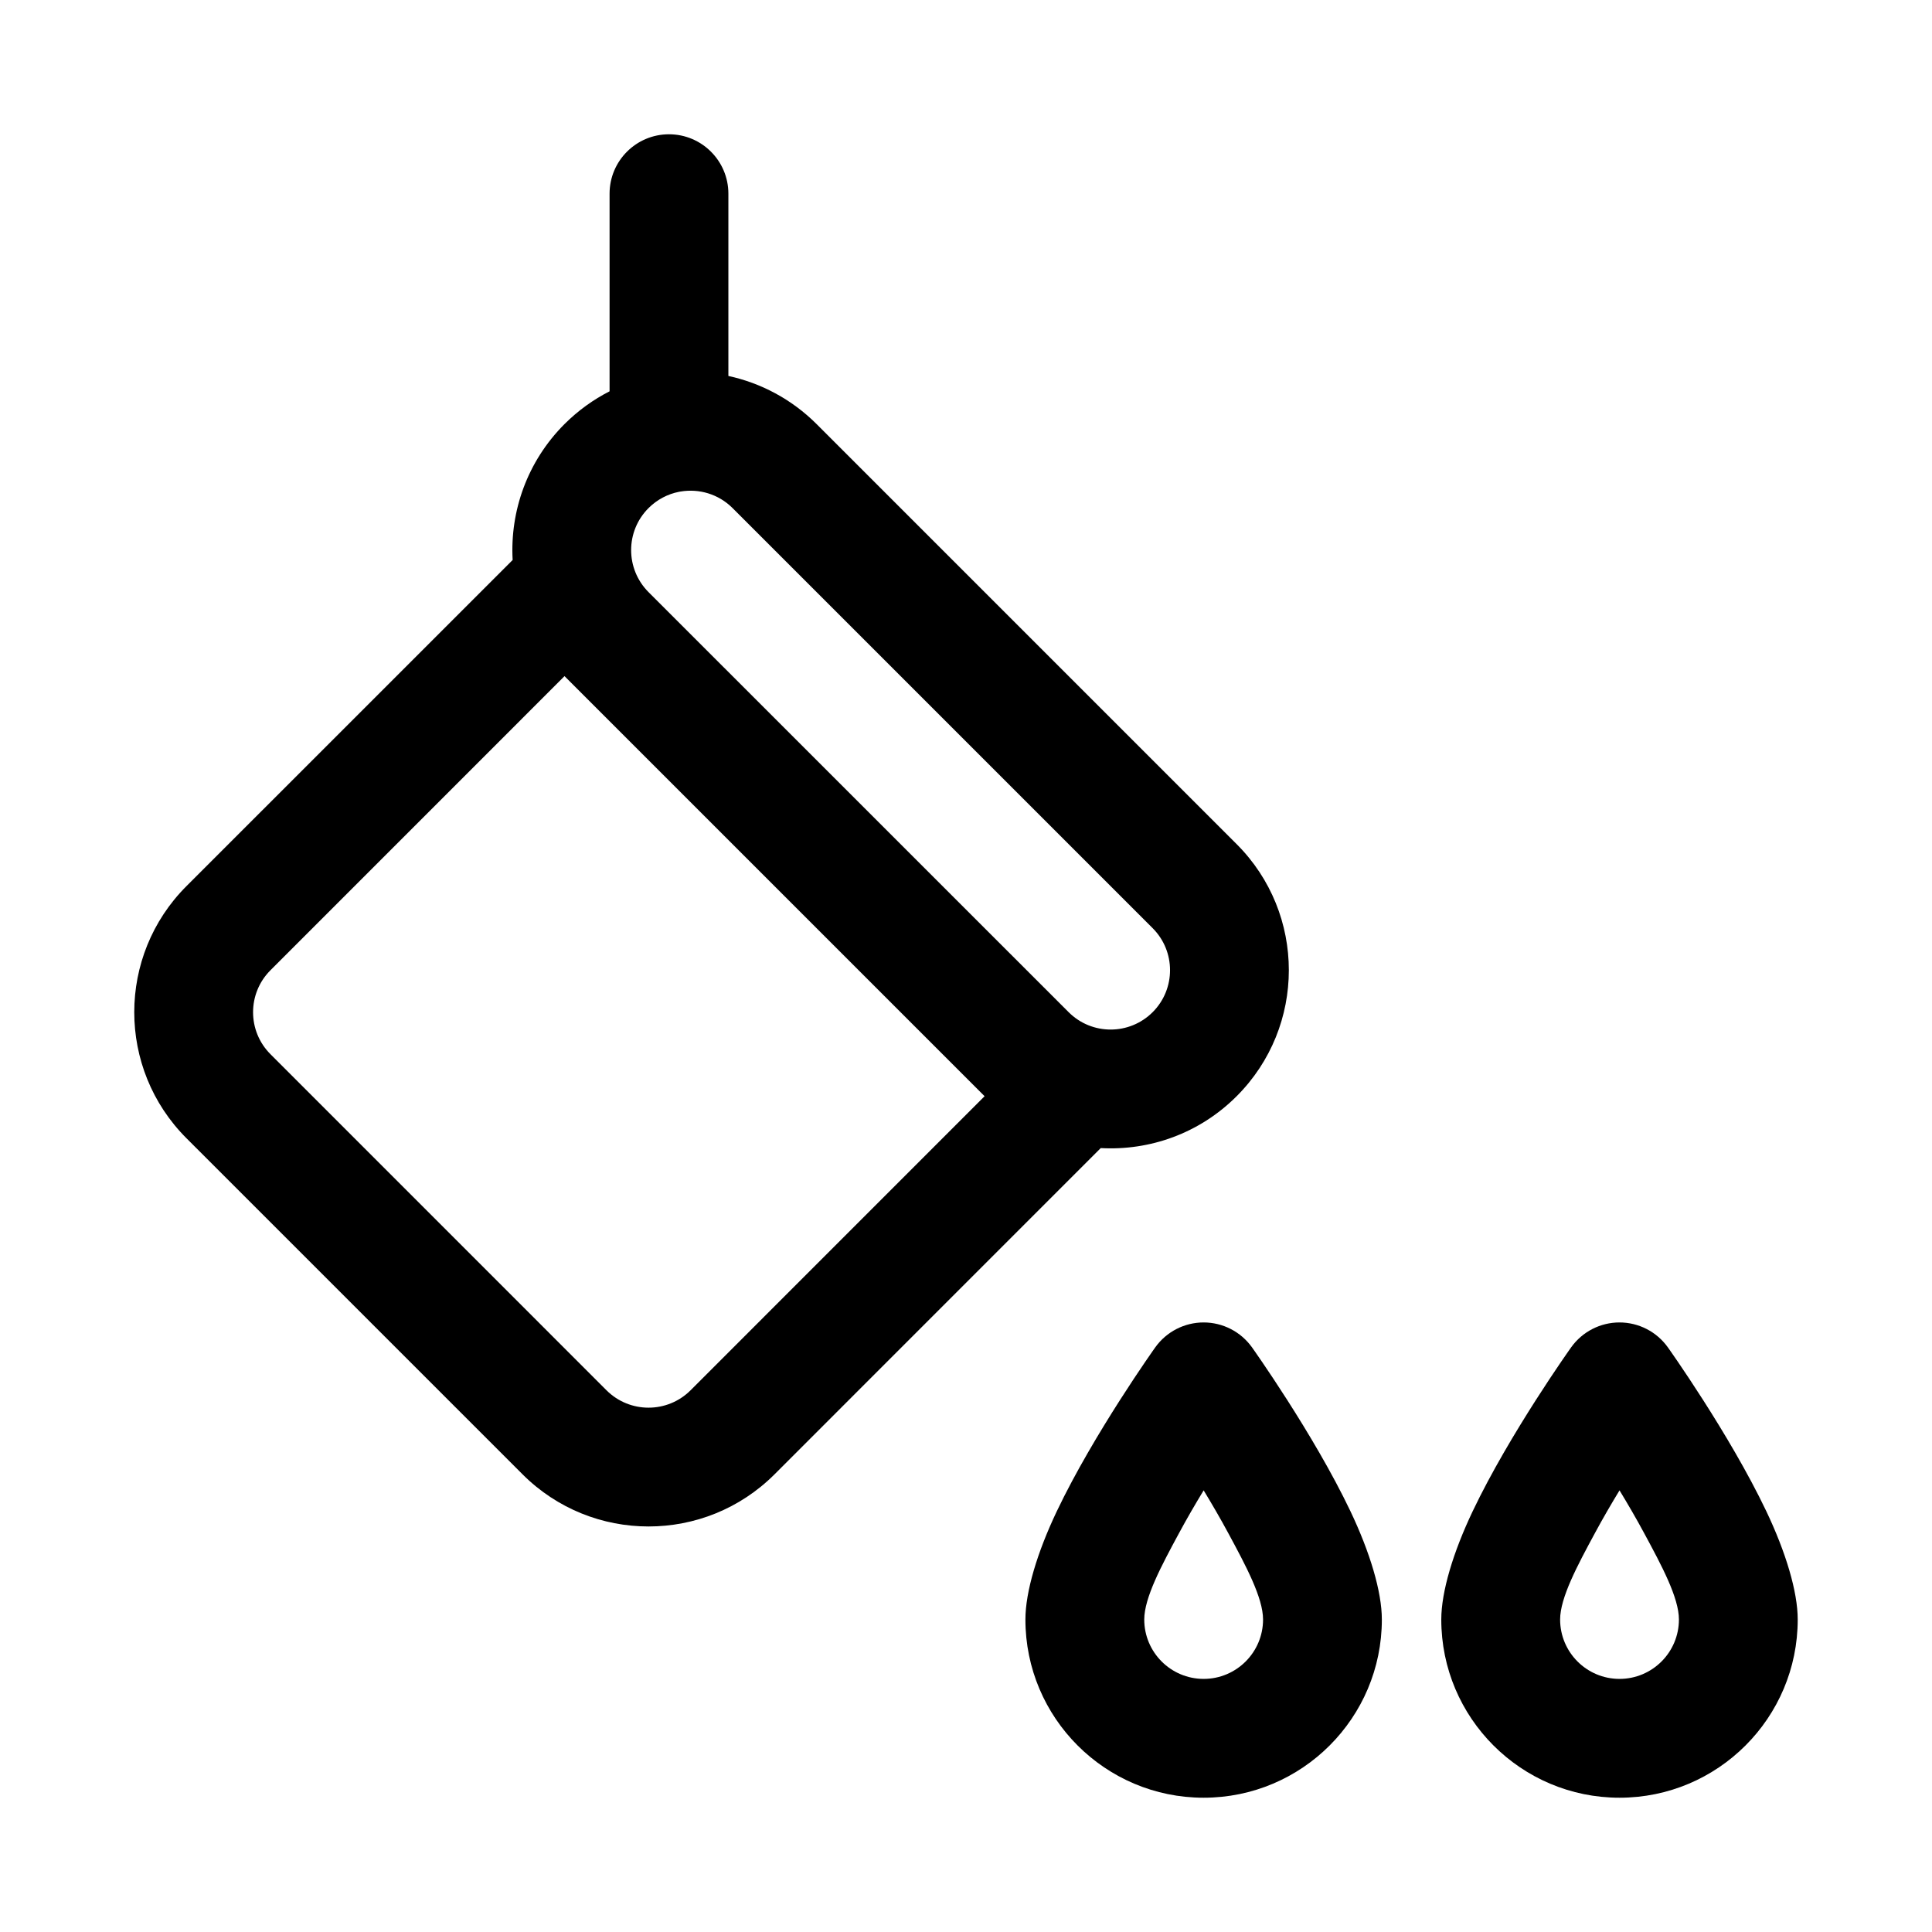 <?xml version="1.0" encoding="UTF-8"?>
<!-- The Best Svg Icon site in the world: iconSvg.co, Visit us! https://iconsvg.co -->
<svg fill="#000000" width="800px" height="800px" version="1.1" viewBox="144 144 512 512" xmlns="http://www.w3.org/2000/svg">
 <path d="m586 501.06c-2.961-4.141-7.731-6.598-12.816-6.598-5.086 0-9.855 2.457-12.816 6.598 0 0-16.297 22.859-26.086 43.422-5.164 10.848-8.328 21.316-8.328 28.703 0 26.07 21.16 47.23 47.23 47.23 26.07 0 47.23-21.16 47.23-47.23 0-7.383-3.164-17.855-8.328-28.703-9.793-20.562-26.086-43.422-26.086-43.422zm-110.21 0c-2.961-4.141-7.731-6.598-12.816-6.598-5.086 0-9.855 2.457-12.816 6.598 0 0-16.297 22.859-26.086 43.422-5.164 10.848-8.328 21.316-8.328 28.703 0 26.07 21.16 47.23 47.23 47.23 26.07 0 47.23-21.16 47.23-47.23 0-7.383-3.164-17.855-8.328-28.703-9.793-20.562-26.086-43.422-26.086-43.422zm97.395 37.895c2.188 3.606 4.441 7.461 6.551 11.383 4.613 8.535 9.195 17.082 9.195 22.844 0 8.691-7.055 15.742-15.742 15.742-8.691 0-15.742-7.055-15.742-15.742 0-5.762 4.582-14.312 9.195-22.844 2.109-3.922 4.359-7.777 6.551-11.383zm-110.21 0c2.188 3.606 4.441 7.461 6.551 11.383 4.613 8.535 9.195 17.082 9.195 22.844 0 8.691-7.055 15.742-15.742 15.742-8.691 0-15.742-7.055-15.742-15.742 0-5.762 4.582-14.312 9.195-22.844 2.109-3.922 4.359-7.777 6.551-11.383zm-157.44-291.25c-4.297 2.188-8.328 5.086-11.934 8.676-9.871 9.887-14.469 23.066-13.746 36.023l-86.449 86.434c-18.438 18.438-18.438 48.367 0 66.801l89.062 89.062c18.438 18.438 48.367 18.438 66.801 0l86.434-86.449c12.957 0.723 26.137-3.856 36.023-13.746 18.438-18.438 18.438-48.367 0-66.801l-111.32-111.32c-6.66-6.644-14.816-10.895-23.379-12.754v-48.305c0-8.691-7.055-15.742-15.742-15.742-8.691 0-15.742 7.055-15.742 15.742v52.379zm-11.934 75.477-77.918 77.934c-6.156 6.141-6.156 16.121 0 22.262 0 0 89.047 89.062 89.047 89.062 6.156 6.141 16.121 6.141 22.277 0l77.918-77.934zm30.309-48.84c-2.945 0.582-5.762 2.031-8.047 4.312-6.141 6.141-6.141 16.105 0 22.262l111.34 111.32c6.141 6.141 16.105 6.141 22.262 0 6.141-6.141 6.141-16.121 0-22.262l-111.32-111.32c-3.746-3.746-8.91-5.211-13.777-4.394-0.141 0.031-0.301 0.062-0.457 0.078z" fill-rule="evenodd"/>
</svg>
